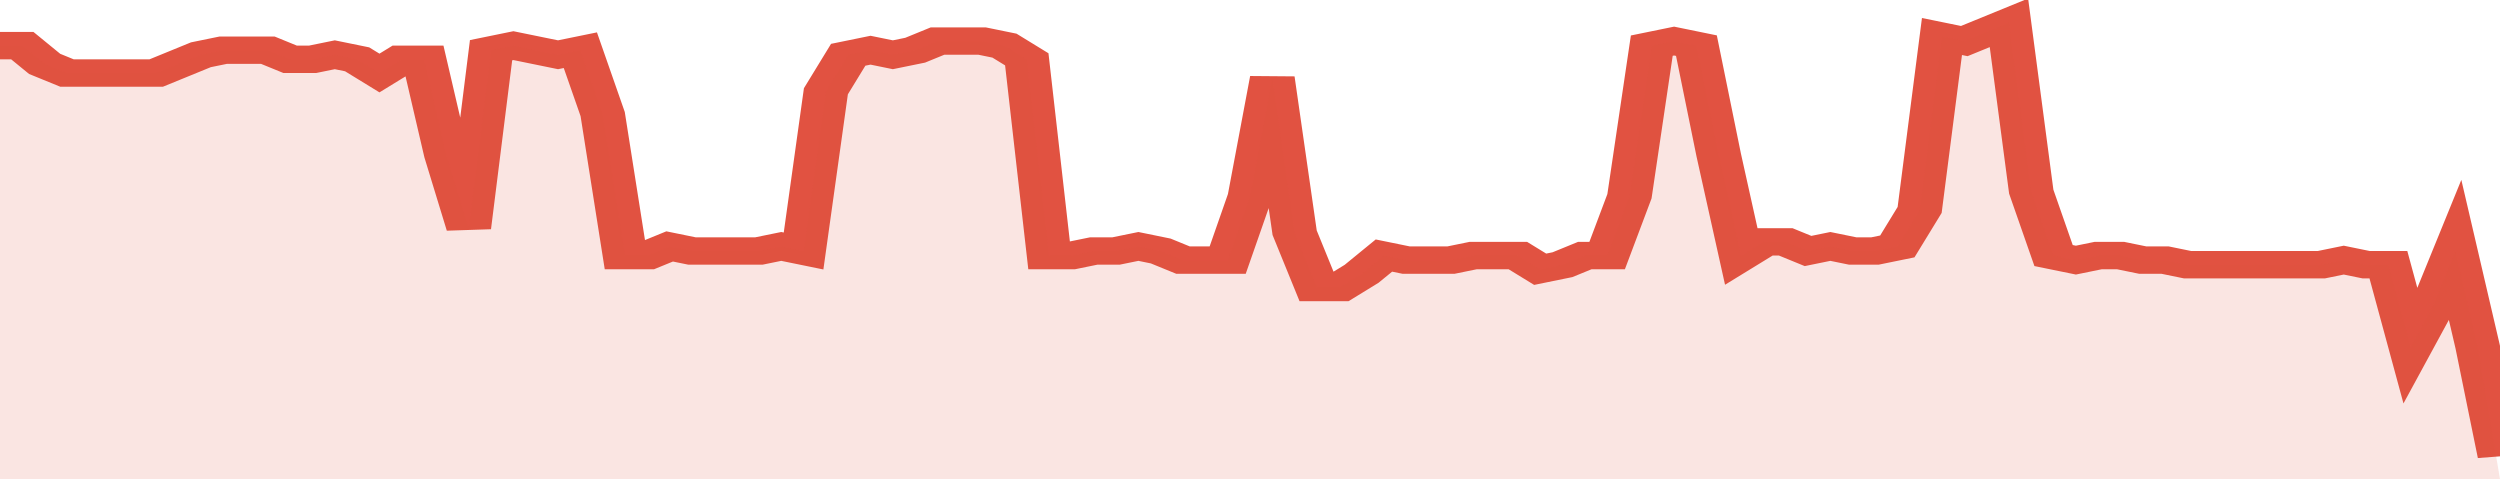 <svg xmlns="http://www.w3.org/2000/svg" viewBox="0 0 336 105" width="120" height="23" preserveAspectRatio="none">
				 <polyline fill="none" stroke="#E15241" stroke-width="6" points="0, 10 3, 10 6, 14 9, 16 12, 16 15, 16 18, 16 21, 16 24, 14 27, 12 30, 11 33, 11 36, 11 39, 13 42, 13 45, 12 48, 13 51, 16 54, 13 57, 13 60, 34 63, 50 66, 11 69, 10 72, 11 75, 12 78, 11 81, 25 84, 56 87, 56 90, 54 93, 55 96, 55 99, 55 102, 55 105, 54 108, 55 111, 20 114, 12 117, 11 120, 12 123, 11 126, 9 129, 9 132, 9 135, 10 138, 13 141, 56 144, 56 147, 55 150, 55 153, 54 156, 55 159, 57 162, 57 165, 57 168, 43 171, 17 174, 51 177, 63 180, 63 183, 60 186, 56 189, 57 192, 57 195, 57 198, 56 201, 56 204, 56 207, 59 210, 58 213, 56 216, 56 219, 43 222, 10 225, 9 228, 10 231, 34 234, 56 237, 53 240, 53 243, 55 246, 54 249, 55 252, 55 255, 54 258, 46 261, 8 264, 9 267, 7 270, 5 273, 42 276, 56 279, 57 282, 56 285, 56 288, 57 291, 57 294, 58 297, 58 300, 58 303, 58 306, 58 309, 58 312, 58 315, 57 318, 58 321, 58 324, 76 327, 67 330, 55 333, 76 336, 100 "> </polyline>
				 <polygon fill="#E15241" opacity="0.15" points="0, 105 0, 10 3, 10 6, 14 9, 16 12, 16 15, 16 18, 16 21, 16 24, 14 27, 12 30, 11 33, 11 36, 11 39, 13 42, 13 45, 12 48, 13 51, 16 54, 13 57, 13 60, 34 63, 50 66, 11 69, 10 72, 11 75, 12 78, 11 81, 25 84, 56 87, 56 90, 54 93, 55 96, 55 99, 55 102, 55 105, 54 108, 55 111, 20 114, 12 117, 11 120, 12 123, 11 126, 9 129, 9 132, 9 135, 10 138, 13 141, 56 144, 56 147, 55 150, 55 153, 54 156, 55 159, 57 162, 57 165, 57 168, 43 171, 17 174, 51 177, 63 180, 63 183, 60 186, 56 189, 57 192, 57 195, 57 198, 56 201, 56 204, 56 207, 59 210, 58 213, 56 216, 56 219, 43 222, 10 225, 9 228, 10 231, 34 234, 56 237, 53 240, 53 243, 55 246, 54 249, 55 252, 55 255, 54 258, 46 261, 8 264, 9 267, 7 270, 5 273, 42 276, 56 279, 57 282, 56 285, 56 288, 57 291, 57 294, 58 297, 58 300, 58 303, 58 306, 58 309, 58 312, 58 315, 57 318, 58 321, 58 324, 76 327, 67 330, 55 333, 76 336, 105 "></polygon>
			</svg>